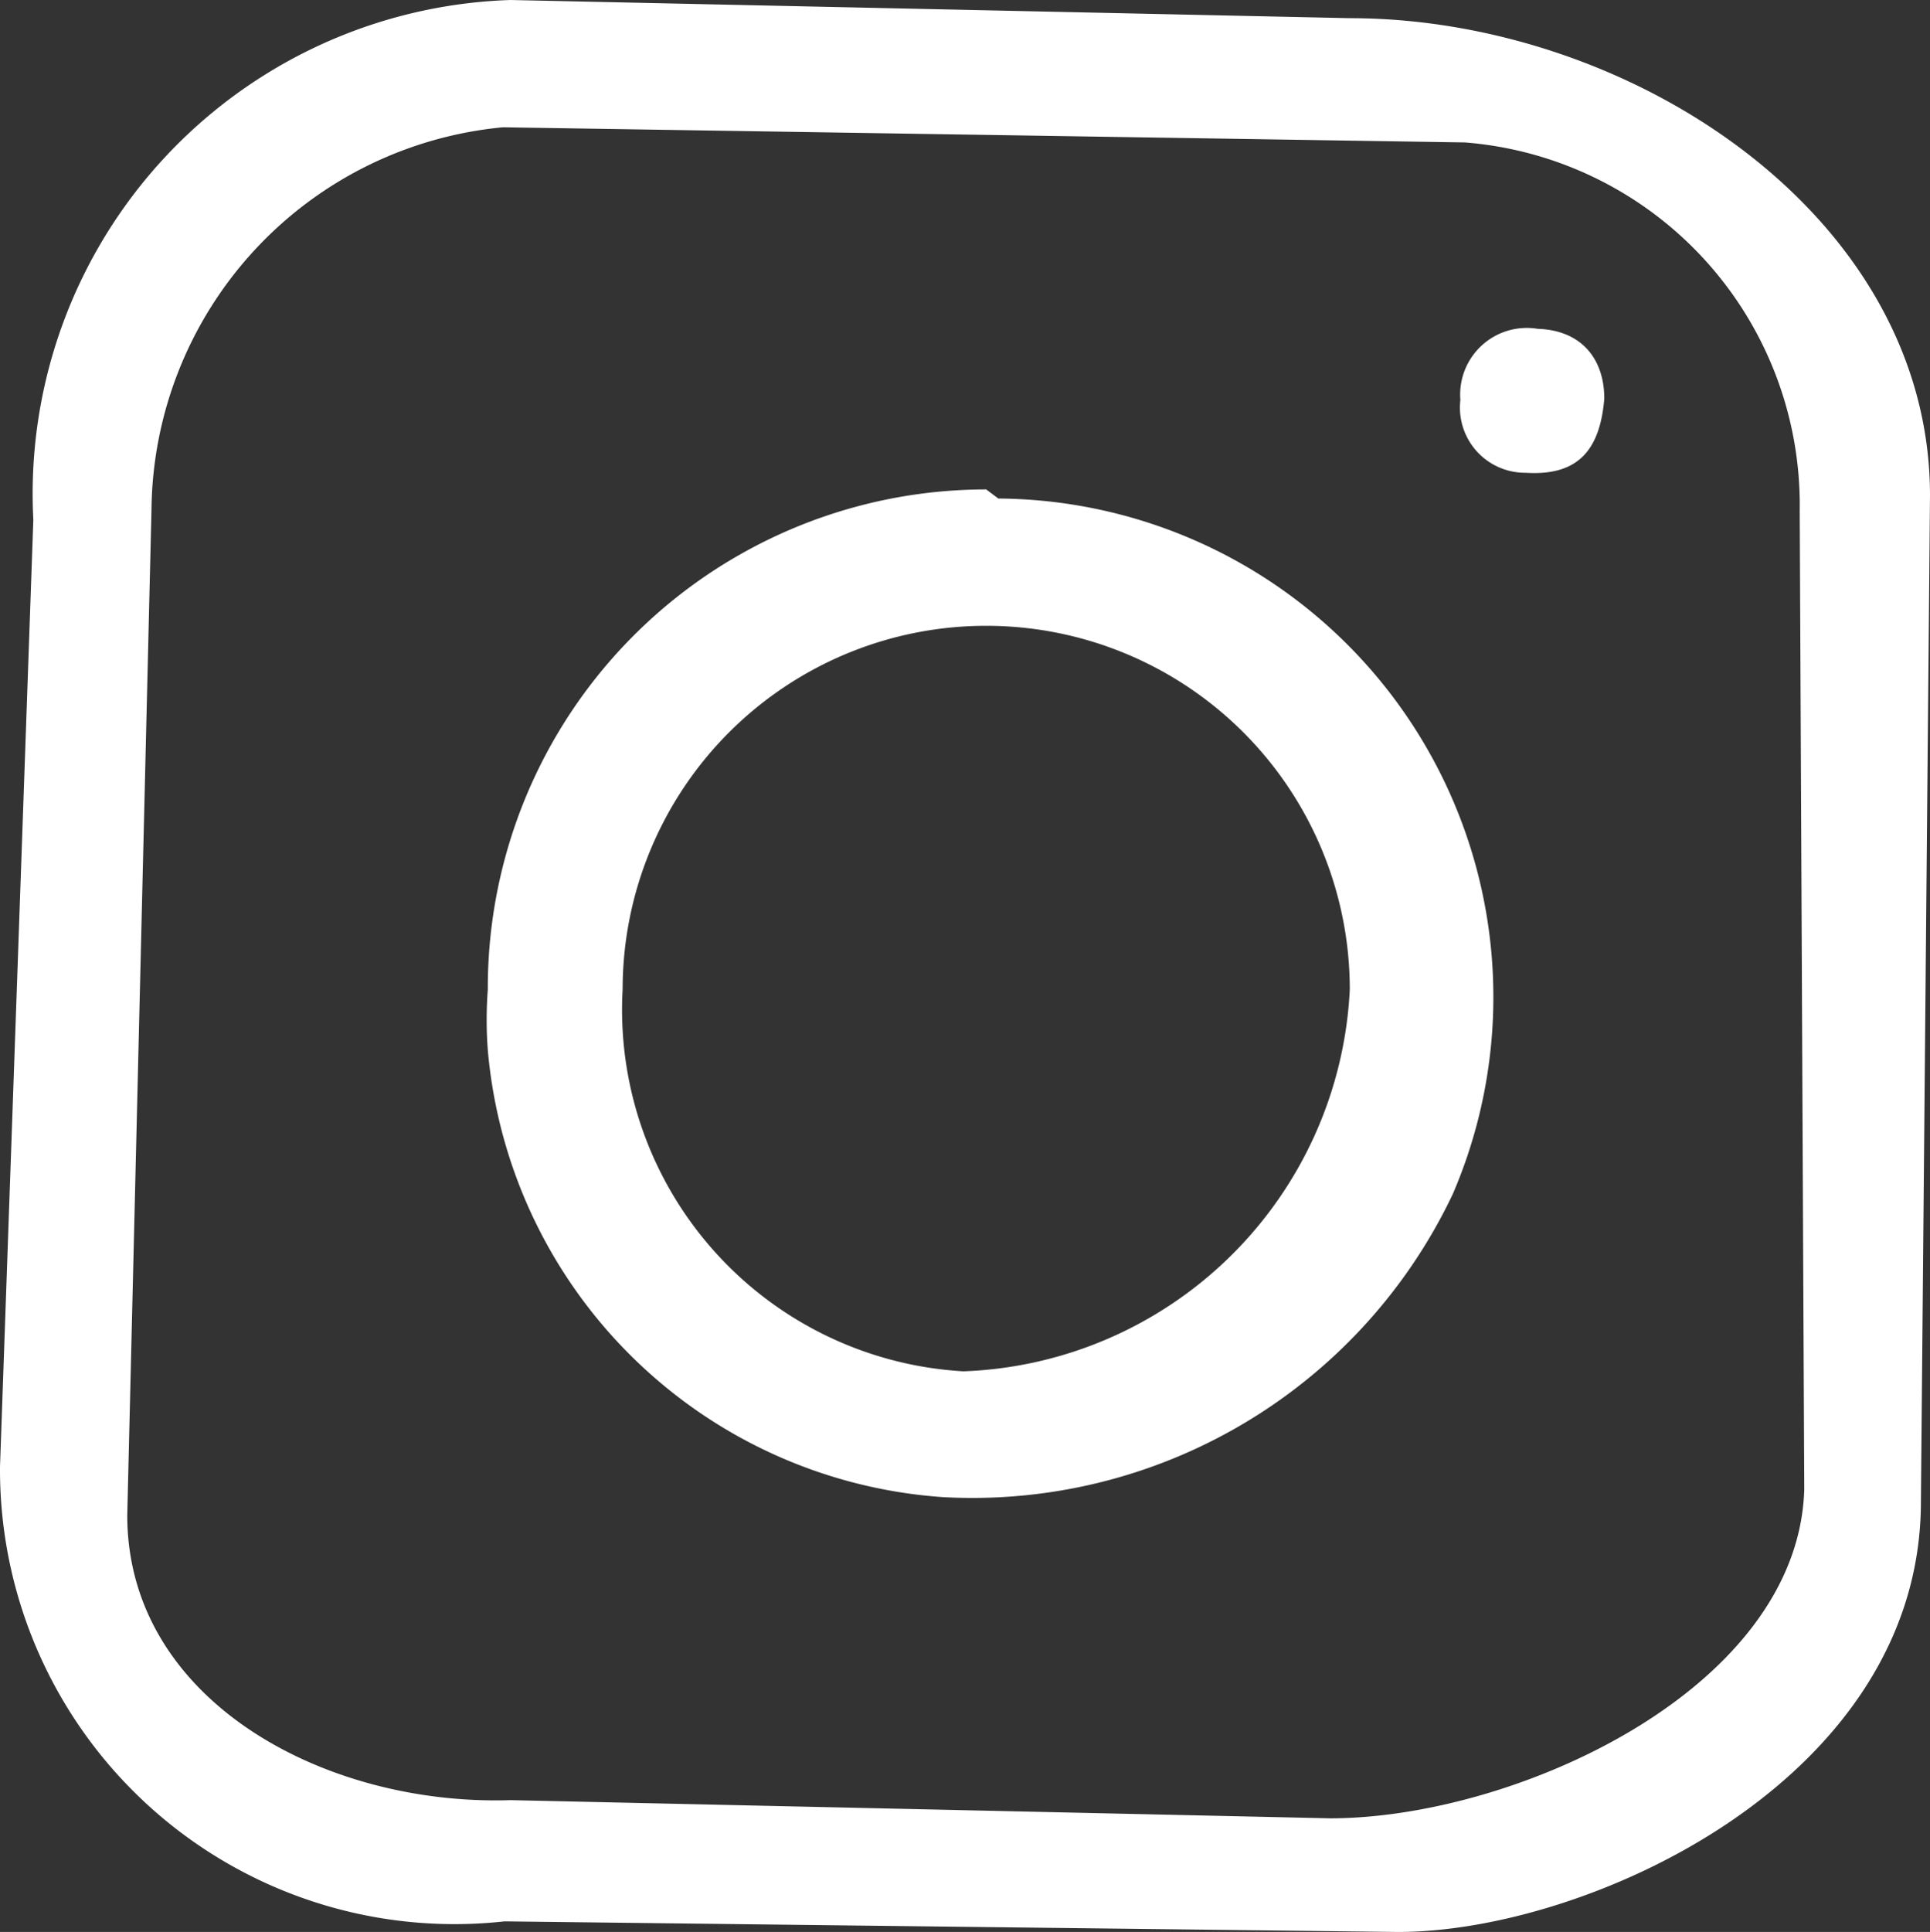 <?xml version="1.0" encoding="UTF-8"?>
<svg xmlns="http://www.w3.org/2000/svg" viewBox="0 0 12.74 12.75">
  <rect x="0" y="0" width="12.74" height="12.75" fill="#333333" stroke="none"/>
  <defs>
    <style>.cls-1{fill:#fff;}</style>
  </defs>
  <g id="SocialIcons-Wh">
    <path class="cls-1" d="M10.59,2.63c0-.25-.14-.45-.44-.46a.44.44,0,0,0-.51.47.43.43,0,0,0,.43.48C10.39,3.14,10.56,3,10.59,2.63ZM8.91.12,3.37,0A3.26,3.26,0,0,0,.22,3.43L0,9.68a3,3,0,0,0,3.33,3l5.9.07c1.25,0,3.45-1,3.45-2.84l.06-6.64C12.74,1.42,10.76.12,8.91.12Zm3,9.71C11.87,11.15,10,12,8.78,12l-5.41-.12C2.14,11.92.84,11.22.84,10L1,3.36A2.56,2.56,0,0,1,3.32.84l6.35.1a2.4,2.4,0,0,1,2.21,2.43ZM6.51,3.23a3.29,3.29,0,0,0-3.29,3.3,2.68,2.68,0,0,0,0,.4l0,0a3.24,3.24,0,0,0,3,2.95,3.51,3.51,0,0,0,3.37-2,3.29,3.29,0,0,0-3-4.59ZM6.36,9.05A2.39,2.39,0,0,1,4.11,6.53a2.4,2.4,0,1,1,4.8,0A2.65,2.65,0,0,1,6.36,9.05Z"></path>
  </g>
</svg>
